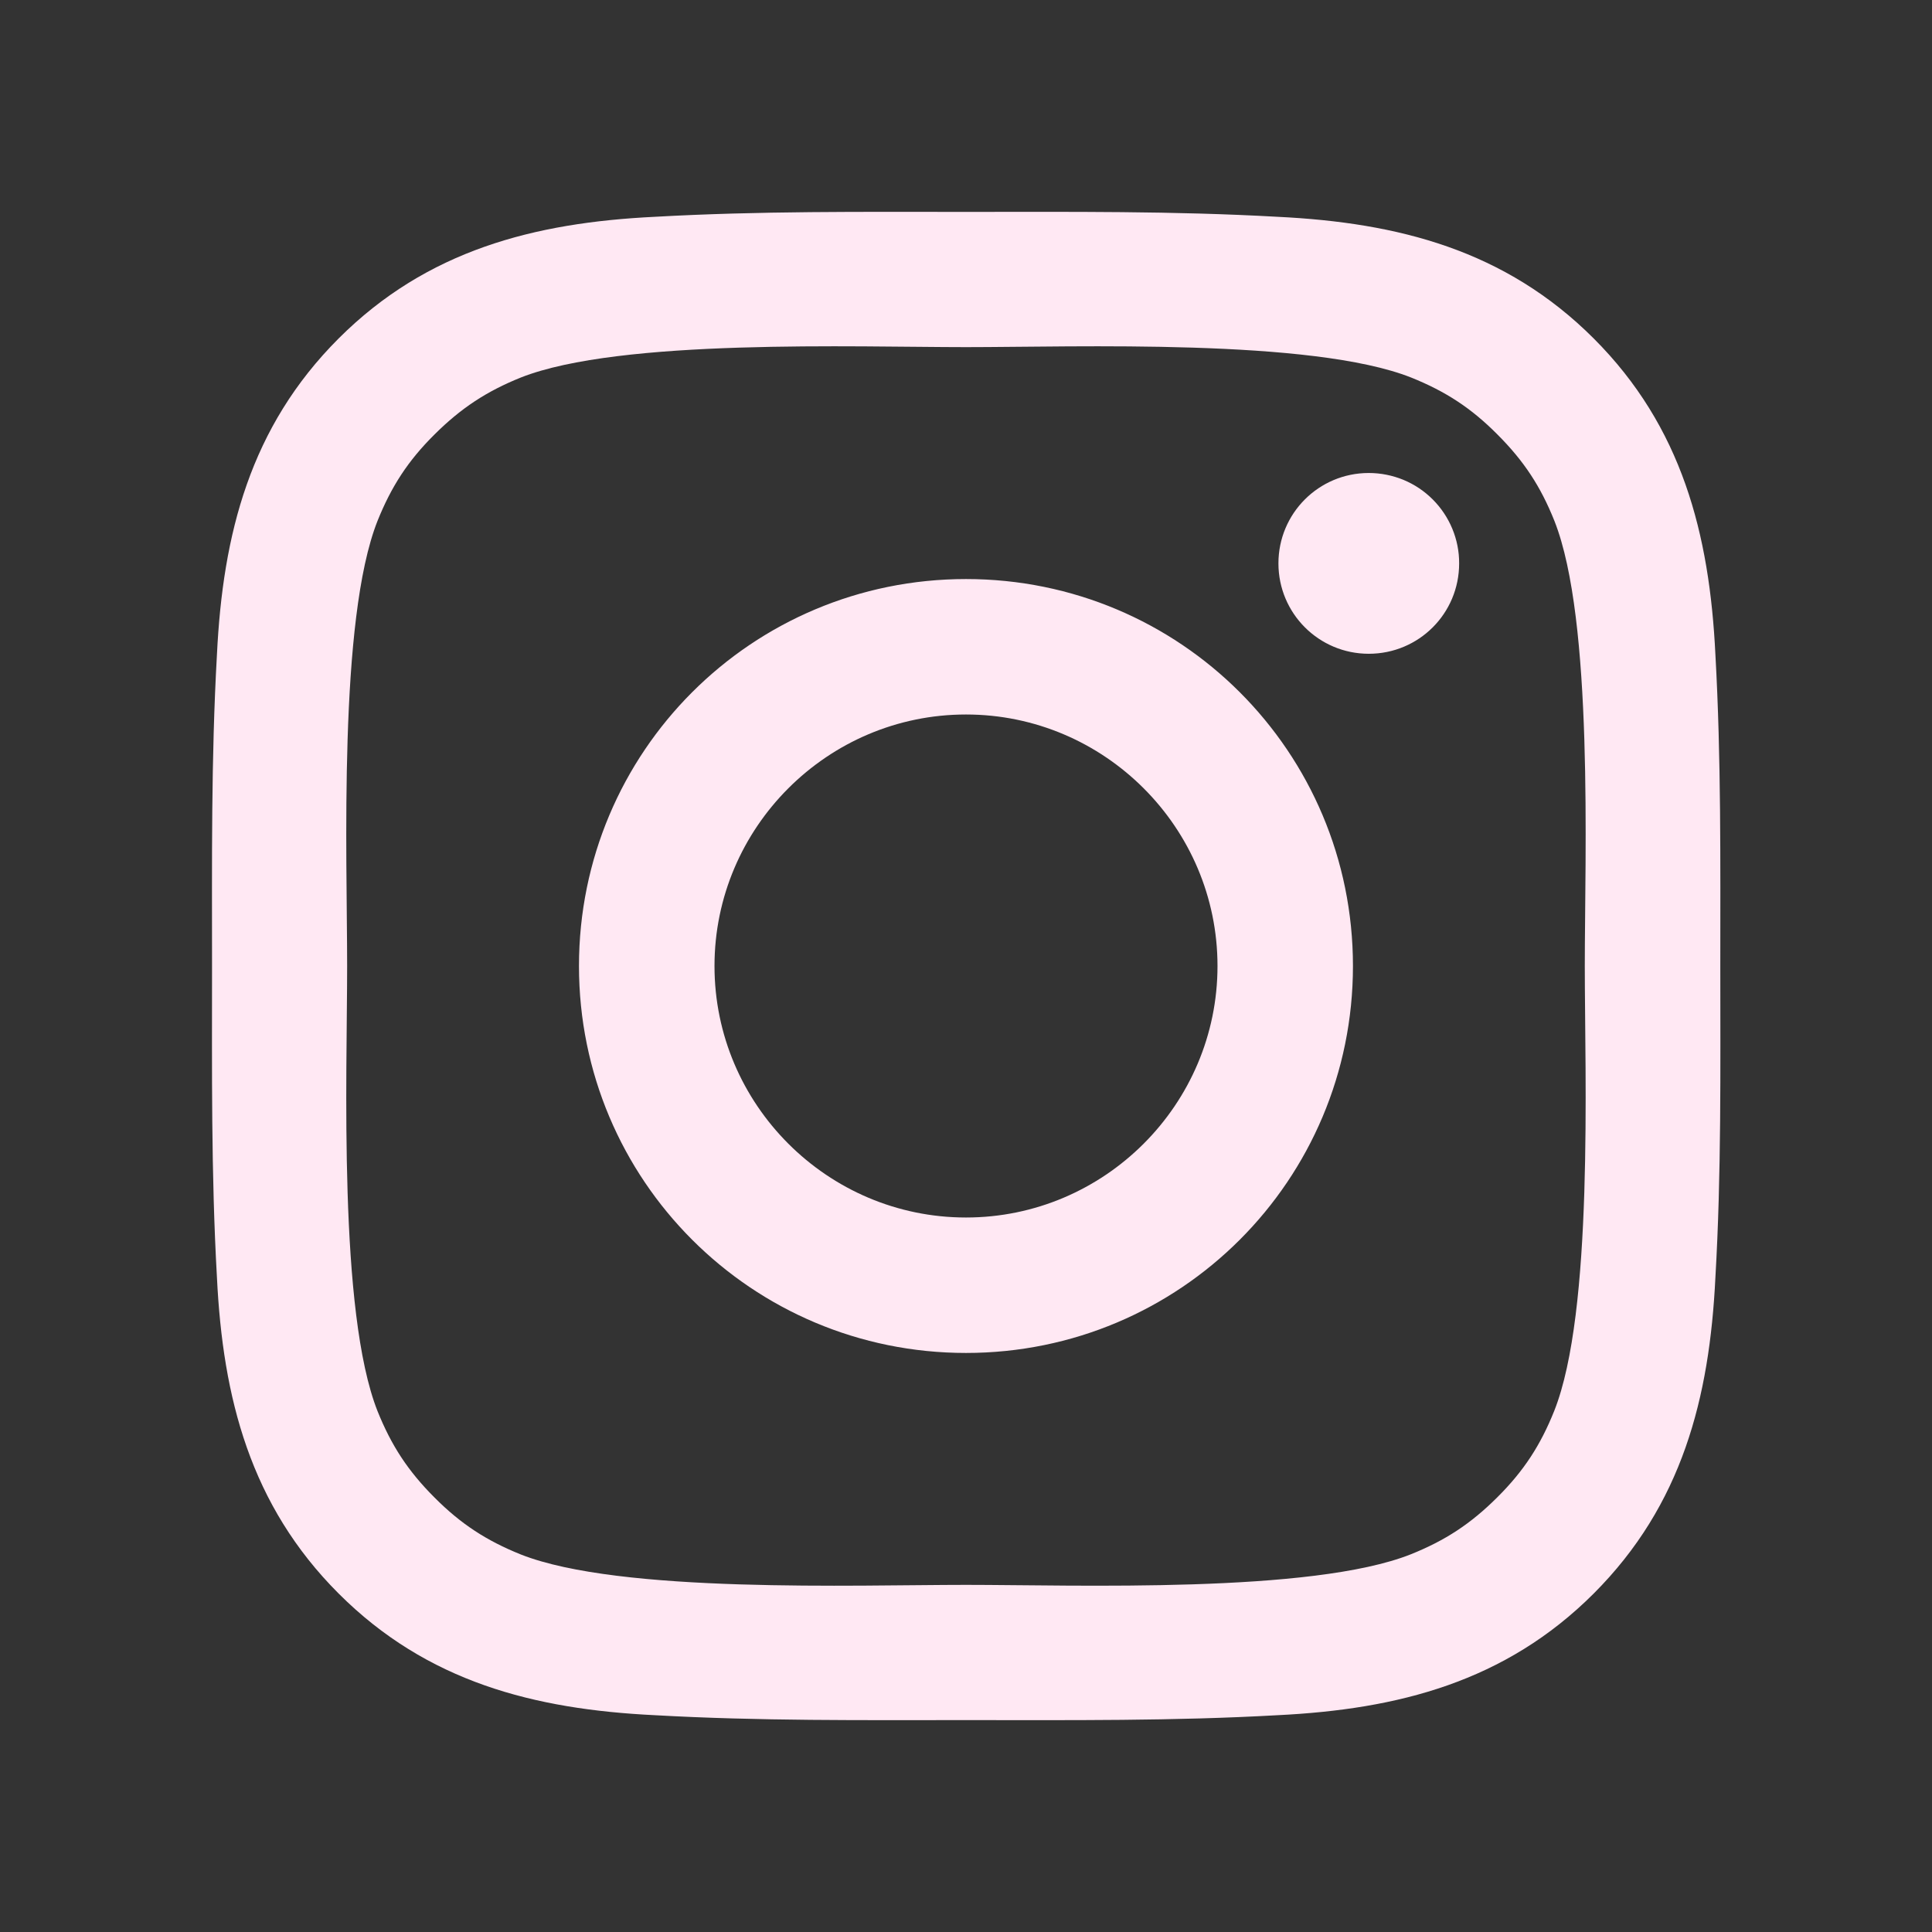 <?xml version="1.0" encoding="UTF-8"?> <svg xmlns="http://www.w3.org/2000/svg" width="28" height="28" viewBox="0 0 28 28" fill="none"><rect x="0" y="0" width="28" height="28" fill="#333333" stroke="none"/> <path d="M14 8.392C10.896 8.392 8.391 10.896 8.391 14C8.391 17.103 10.896 19.608 14 19.608C17.103 19.608 19.608 17.103 19.608 14C19.608 10.896 17.103 8.392 14 8.392ZM14 17.645C11.993 17.645 10.355 16.007 10.355 14C10.355 11.993 11.993 10.355 14 10.355C16.007 10.355 17.645 11.993 17.645 14C17.645 16.007 16.007 17.645 14 17.645ZM19.837 6.855C19.113 6.855 18.528 7.44 18.528 8.165C18.528 8.889 19.113 9.475 19.837 9.475C20.562 9.475 21.147 8.892 21.147 8.165C21.148 7.993 21.114 7.822 21.048 7.663C20.982 7.504 20.886 7.36 20.764 7.238C20.642 7.116 20.498 7.02 20.339 6.954C20.18 6.889 20.01 6.855 19.837 6.855ZM24.932 14C24.932 12.491 24.945 10.995 24.861 9.488C24.776 7.738 24.377 6.185 23.097 4.905C21.814 3.623 20.264 3.227 18.514 3.142C17.005 3.057 15.509 3.071 14.002 3.071C12.493 3.071 10.997 3.057 9.491 3.142C7.741 3.227 6.188 3.626 4.908 4.905C3.625 6.188 3.229 7.738 3.144 9.488C3.059 10.998 3.073 12.493 3.073 14C3.073 15.507 3.059 17.005 3.144 18.512C3.229 20.262 3.628 21.815 4.908 23.095C6.19 24.377 7.741 24.773 9.491 24.858C11 24.943 12.496 24.929 14.002 24.929C15.512 24.929 17.008 24.943 18.514 24.858C20.264 24.773 21.817 24.374 23.097 23.095C24.379 21.812 24.776 20.262 24.861 18.512C24.948 17.005 24.932 15.509 24.932 14ZM22.525 20.448C22.326 20.945 22.085 21.317 21.7 21.7C21.314 22.085 20.945 22.326 20.447 22.526C19.009 23.097 15.594 22.969 14 22.969C12.405 22.969 8.988 23.097 7.549 22.529C7.052 22.329 6.68 22.088 6.297 21.703C5.911 21.317 5.671 20.948 5.471 20.45C4.902 19.009 5.031 15.594 5.031 14C5.031 12.406 4.902 8.988 5.471 7.55C5.671 7.052 5.911 6.68 6.297 6.297C6.682 5.914 7.052 5.671 7.549 5.471C8.988 4.903 12.405 5.031 14 5.031C15.594 5.031 19.012 4.903 20.45 5.471C20.948 5.671 21.32 5.912 21.702 6.297C22.088 6.683 22.329 7.052 22.528 7.55C23.097 8.988 22.968 12.406 22.968 14C22.968 15.594 23.097 19.009 22.525 20.448Z" fill="#FFE8F3"></path> </svg> 